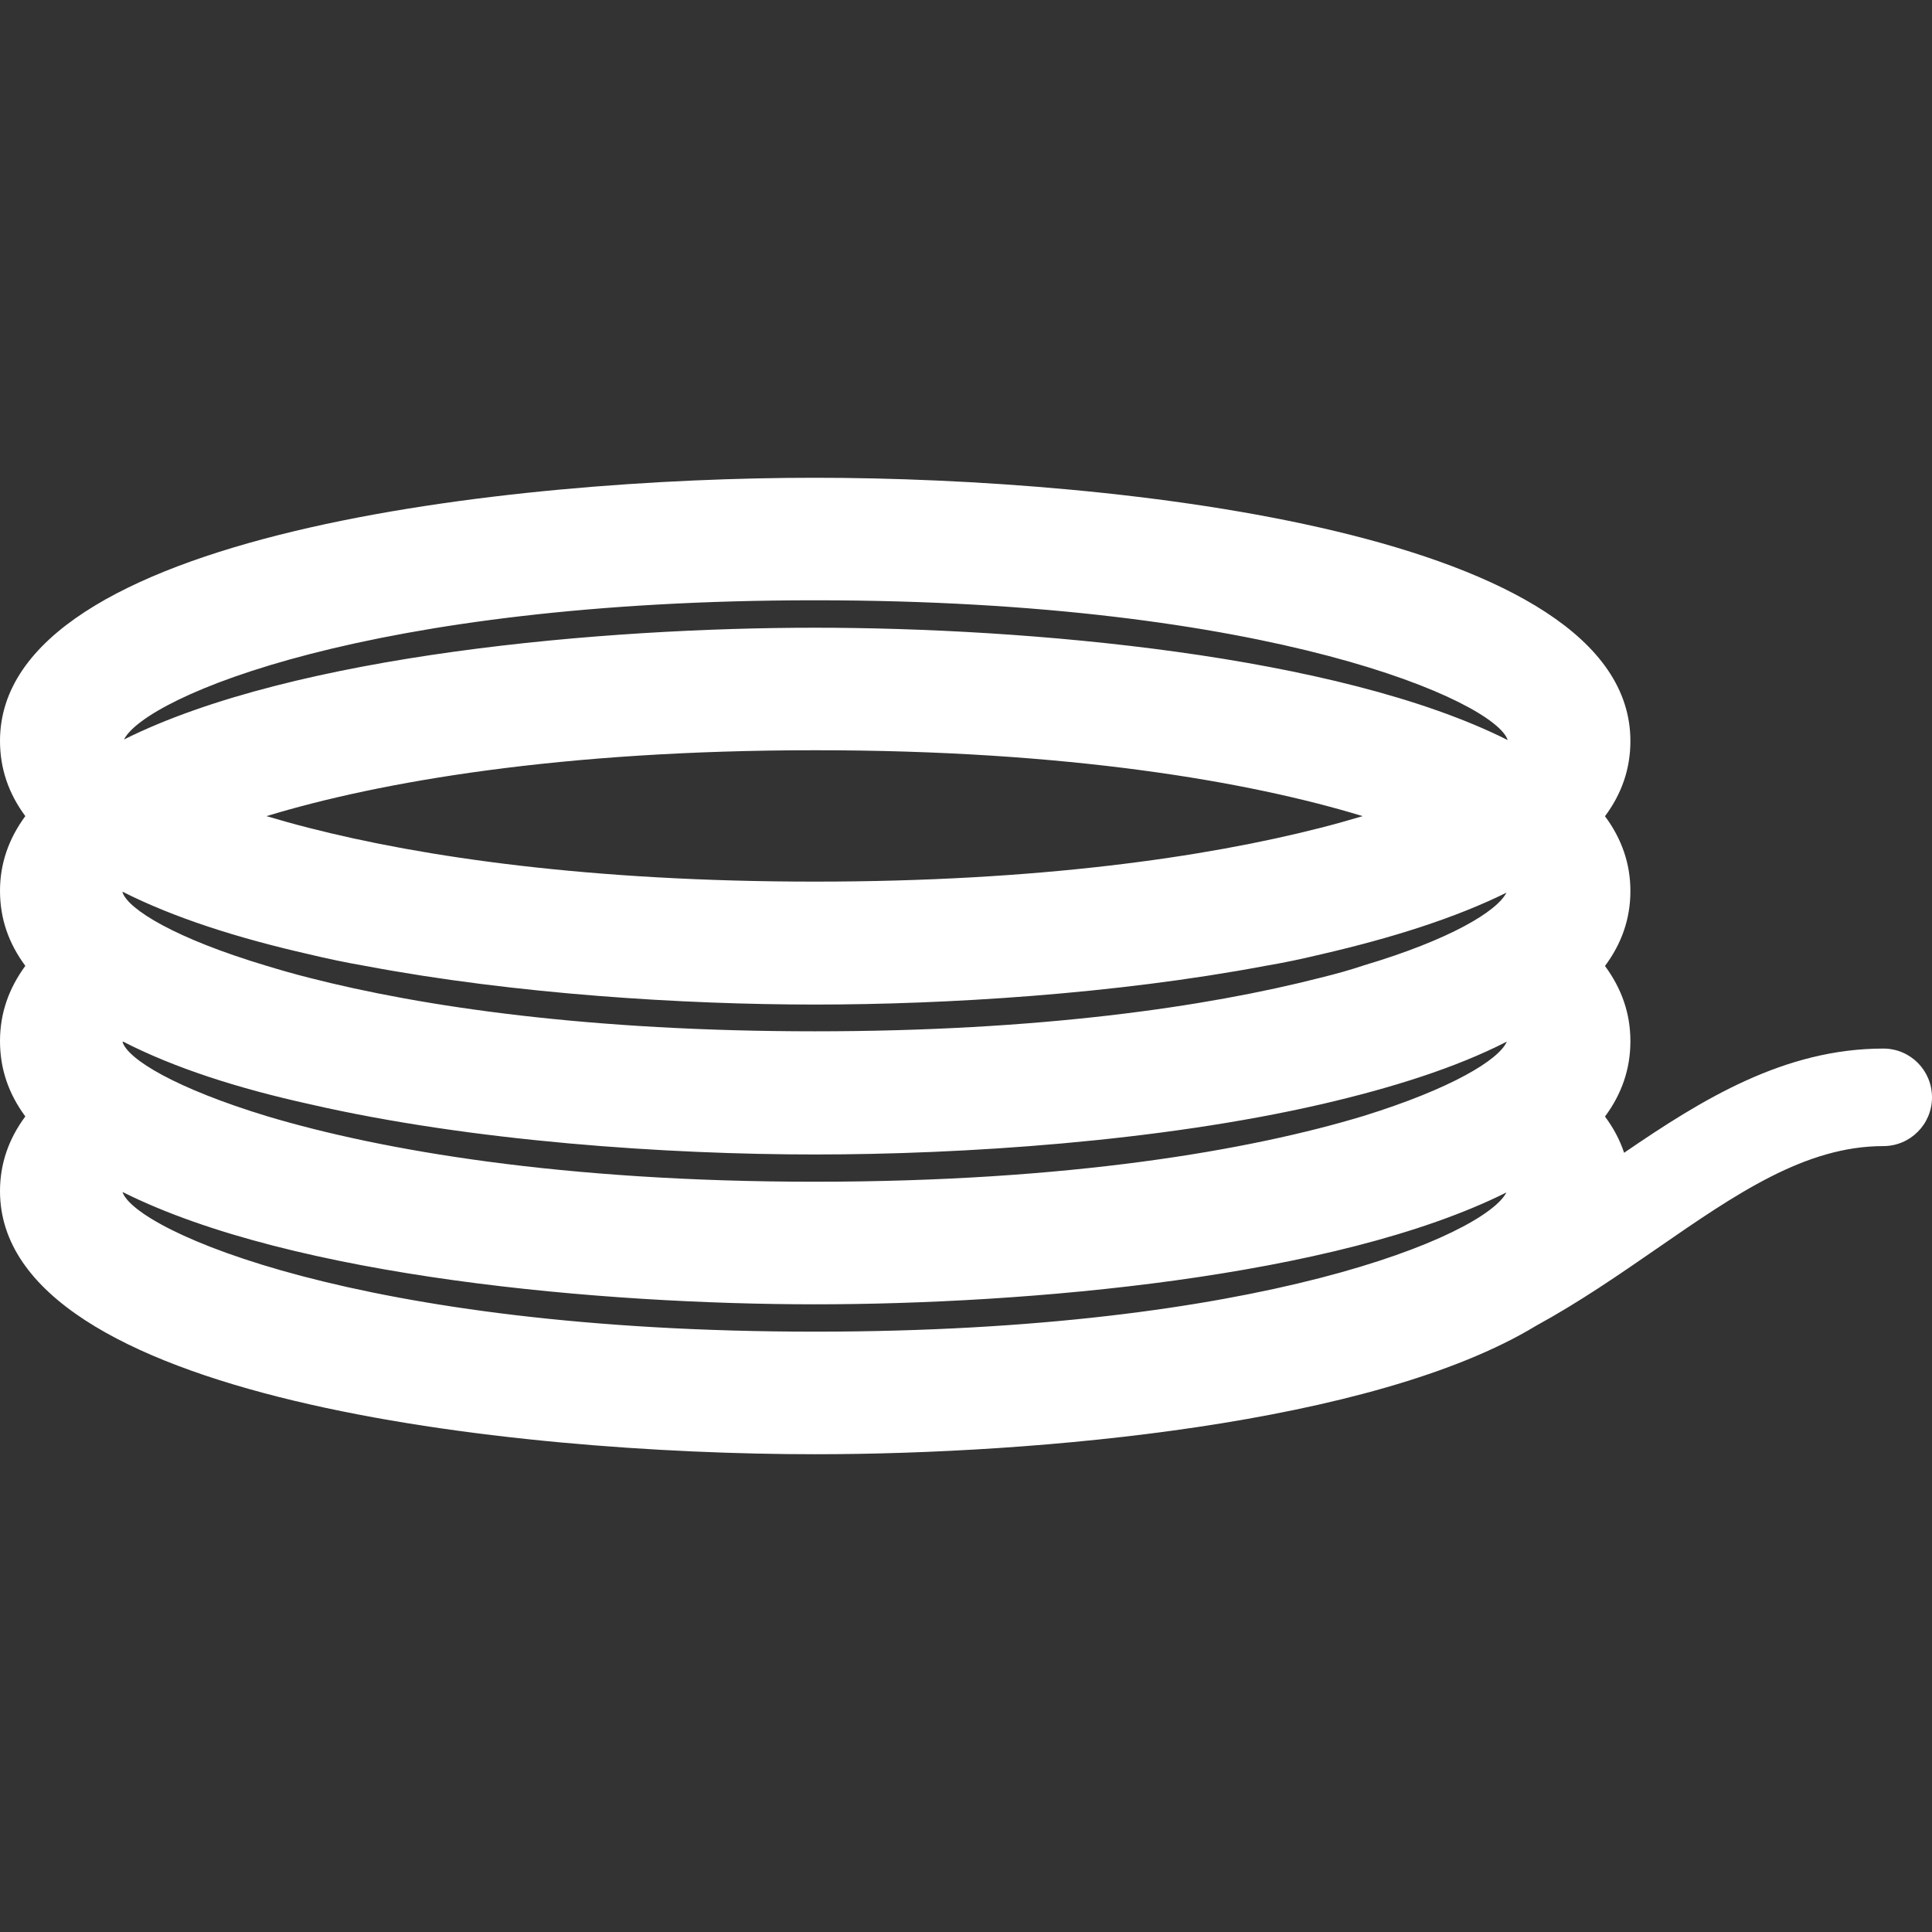 <?xml version="1.0" encoding="utf-8"?>
<!-- Generator: Adobe Illustrator 17.0.0, SVG Export Plug-In . SVG Version: 6.00 Build 0)  -->
<!DOCTYPE svg PUBLIC "-//W3C//DTD SVG 1.1//EN" "http://www.w3.org/Graphics/SVG/1.1/DTD/svg11.dtd">
<svg version="1.1" id="Layer_1" xmlns="http://www.w3.org/2000/svg" xmlns:xlink="http://www.w3.org/1999/xlink" x="0px" y="0px"
	 width="65px" height="65px" viewBox="102.505 35.733 65 65" enable-background="new 102.505 35.733 65 65" xml:space="preserve">
<rect x="102.505" y="35.733" width="65" height="65" fill="#333333" stroke="none"/>
<path fill="#FFFFFF" d="M129.923,84.659c7.501,0,18.799-1.007,24.261-4.322c1.461-0.798,2.804-1.727,4.062-2.595
	c2.677-1.851,4.999-3.45,7.623-3.45c0.906,0,1.636-0.736,1.636-1.639c0-0.911-0.731-1.642-1.636-1.642
	c-3.329,0-6.088,1.701-8.723,3.506c-0.141-0.429-0.358-0.838-0.643-1.219c0.561-0.756,0.855-1.597,0.855-2.533
	c0-0.939-0.293-1.769-0.855-2.533c0.561-0.756,0.855-1.585,0.855-2.525c0-0.917-0.293-1.758-0.855-2.513
	c0.561-0.753,0.855-1.591,0.855-2.531c0-6.999-17.234-8.856-27.432-8.856c-10.187-0.003-27.421,1.851-27.421,8.852
	c0,0.939,0.293,1.777,0.852,2.531c-0.558,0.756-0.852,1.597-0.852,2.513c0,0.942,0.293,1.769,0.852,2.525
	c-0.558,0.765-0.852,1.594-0.852,2.533s0.293,1.777,0.852,2.533c-0.558,0.75-0.852,1.591-0.852,2.511
	C102.505,82.808,119.739,84.658,129.923,84.659L129.923,84.659z M129.923,55.929c15.375,0,22.896,3.416,23.307,4.703
	c-5.733-2.88-16.213-3.78-23.307-3.78c-7.064,0-17.497,0.889-23.246,3.76C107.402,59.182,114.923,55.929,129.923,55.929
	L129.923,55.929z M148.35,63.191c-0.443,0.13-0.9,0.262-1.413,0.392c-3.856,0.987-9.493,1.811-17.014,1.811
	c-7.555,0-13.194-0.824-17.037-1.811c-0.513-0.13-0.97-0.262-1.416-0.392c3.817-1.162,9.921-2.217,18.453-2.217
	C138.417,60.971,144.531,62.026,148.35,63.191L148.35,63.191z M106.627,65.733c1.724,0.875,3.876,1.56,6.26,2.102
	c0.623,0.149,1.25,0.282,1.907,0.395c5.058,0.954,10.743,1.3,15.129,1.3c4.387,0,10.085-0.347,15.144-1.3
	c0.66-0.11,1.284-0.246,1.907-0.395c2.347-0.542,4.488-1.216,6.212-2.068c-0.313,0.623-1.893,1.58-4.801,2.446
	c-0.437,0.149-0.931,0.285-1.444,0.412c-3.856,0.987-9.493,1.805-17.014,1.805c-7.555,0-13.194-0.818-17.037-1.805
	c-0.513-0.13-0.97-0.262-1.416-0.398c-3.069-0.917-4.663-1.904-4.847-2.474L106.627,65.733z M106.647,70.777
	c1.727,0.889,3.893,1.58,6.274,2.104c5.484,1.261,12.077,1.693,17.003,1.693c4.945,0,11.567-0.429,17.05-1.693
	c2.347-0.545,4.5-1.219,6.226-2.104c-0.262,0.609-1.856,1.58-4.816,2.5c-3.825,1.159-9.936,2.214-18.461,2.214
	c-8.494,0-14.585-1.055-18.413-2.198c-3.089-0.939-4.703-1.921-4.883-2.505L106.647,70.777z M129.923,79.615
	c7.064,0,17.513-0.889,23.263-3.763c-0.728,1.433-8.249,4.683-23.263,4.683c-15.361,0-22.887-3.416-23.297-4.7
	C112.365,78.715,122.842,79.615,129.923,79.615L129.923,79.615z"/>
</svg>
